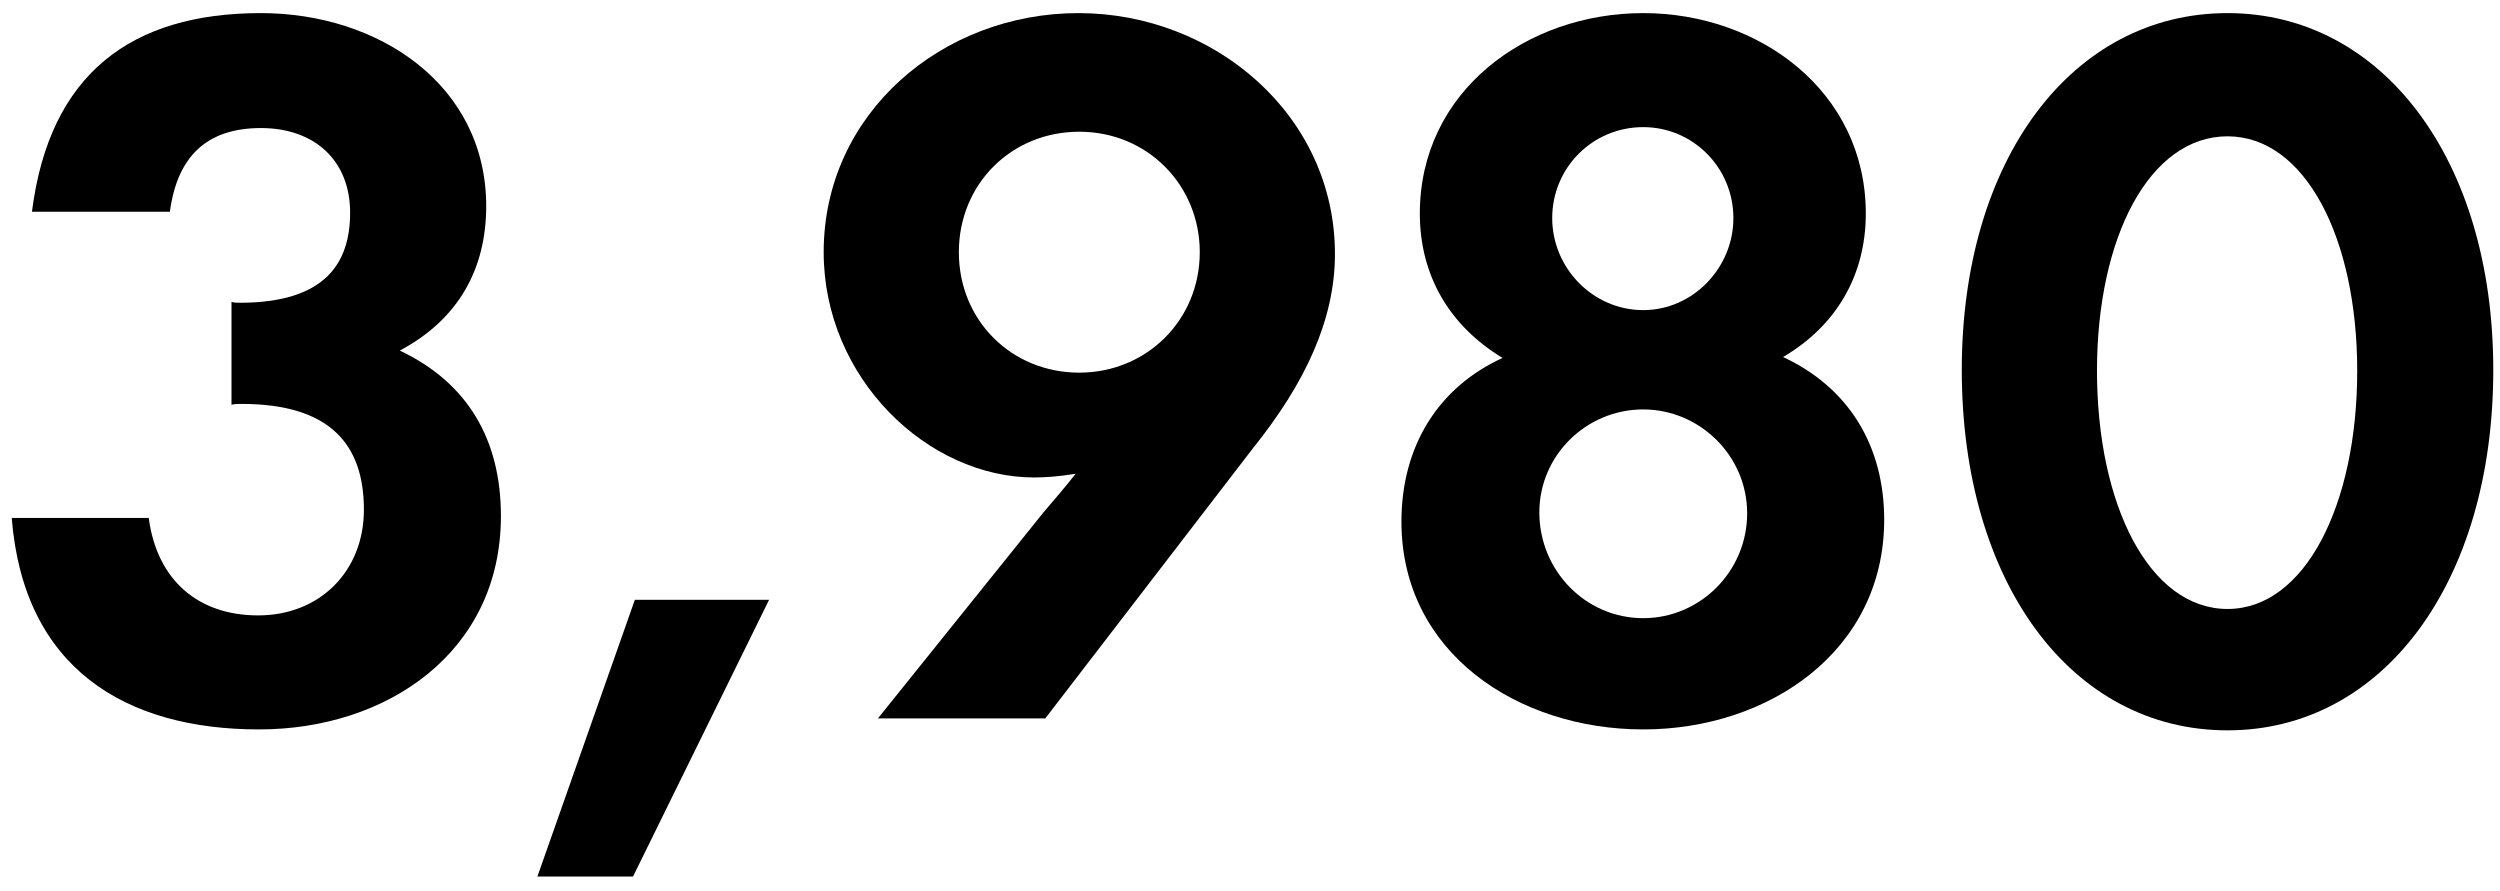 <svg width="87" height="31" viewBox="0 0 87 31" fill="none" xmlns="http://www.w3.org/2000/svg">
<path d="M77.519 25.416C72.079 25.416 68.27 20.264 68.27 12.872C68.27 5.544 72.111 0.456 77.519 0.456C82.894 0.456 86.766 5.544 86.766 12.872C86.766 20.264 82.927 25.416 77.519 25.416ZM77.519 21.192C80.207 21.192 82.031 17.576 82.031 12.904C82.031 8.264 80.207 4.744 77.519 4.744C74.799 4.744 72.975 8.264 72.975 12.904C72.975 17.576 74.799 21.192 77.519 21.192Z" fill="black"/>
<path d="M57.185 25.384C52.834 25.384 48.77 22.728 48.77 18.152C48.77 15.528 50.05 13.48 52.289 12.456C50.434 11.336 49.41 9.576 49.41 7.432C49.41 3.176 53.121 0.456 57.185 0.456C61.218 0.456 64.93 3.176 64.93 7.432C64.93 9.576 63.906 11.336 62.05 12.424C64.322 13.48 65.57 15.496 65.57 18.088C65.57 22.664 61.538 25.384 57.185 25.384ZM57.185 10.792C58.913 10.792 60.322 9.32 60.322 7.592C60.322 5.832 58.913 4.424 57.185 4.424C55.425 4.424 54.017 5.832 54.017 7.592C54.017 9.32 55.425 10.792 57.185 10.792ZM57.185 21.512C59.169 21.512 60.801 19.88 60.801 17.864C60.801 15.848 59.138 14.248 57.185 14.248C55.202 14.248 53.569 15.848 53.569 17.832C53.569 19.848 55.169 21.512 57.185 21.512Z" fill="black"/>
<path d="M43.608 15.592L36.376 25H30.552L36.312 17.832C36.696 17.384 37.08 16.936 37.432 16.488C36.824 16.584 36.376 16.616 35.992 16.616C32.28 16.616 28.664 13.16 28.664 8.776C28.664 3.944 32.792 0.456 37.528 0.456C42.264 0.456 46.456 4.008 46.456 8.84C46.456 11.112 45.432 13.32 43.608 15.592ZM37.56 12.968C39.896 12.968 41.752 11.144 41.752 8.776C41.752 6.44 39.928 4.584 37.56 4.584C35.192 4.584 33.368 6.408 33.368 8.776C33.368 11.144 35.192 12.968 37.56 12.968Z" fill="black"/>
<path d="M26.765 20.872L22.029 30.504H18.701L22.093 20.872H26.765Z" fill="black"/>
<path d="M9.016 25.384C4.376 25.384 0.824 23.272 0.408 18.024H5.176C5.464 20.2 6.904 21.416 8.984 21.416C11.128 21.416 12.664 19.88 12.664 17.736C12.664 15.464 11.48 14.056 8.408 14.056C8.28 14.056 8.152 14.056 8.056 14.088V10.504C8.12 10.536 8.28 10.536 8.344 10.536C11.352 10.536 12.184 9.128 12.184 7.4C12.184 5.576 10.936 4.456 9.08 4.456C7.192 4.456 6.168 5.448 5.912 7.368H1.112C1.72 2.568 4.568 0.456 9.08 0.456C13.176 0.456 16.92 2.952 16.92 7.176C16.92 9.352 15.96 11.112 13.912 12.2C16.28 13.32 17.432 15.304 17.432 17.96C17.432 22.696 13.464 25.384 9.016 25.384Z" fill="black"/>
</svg>
